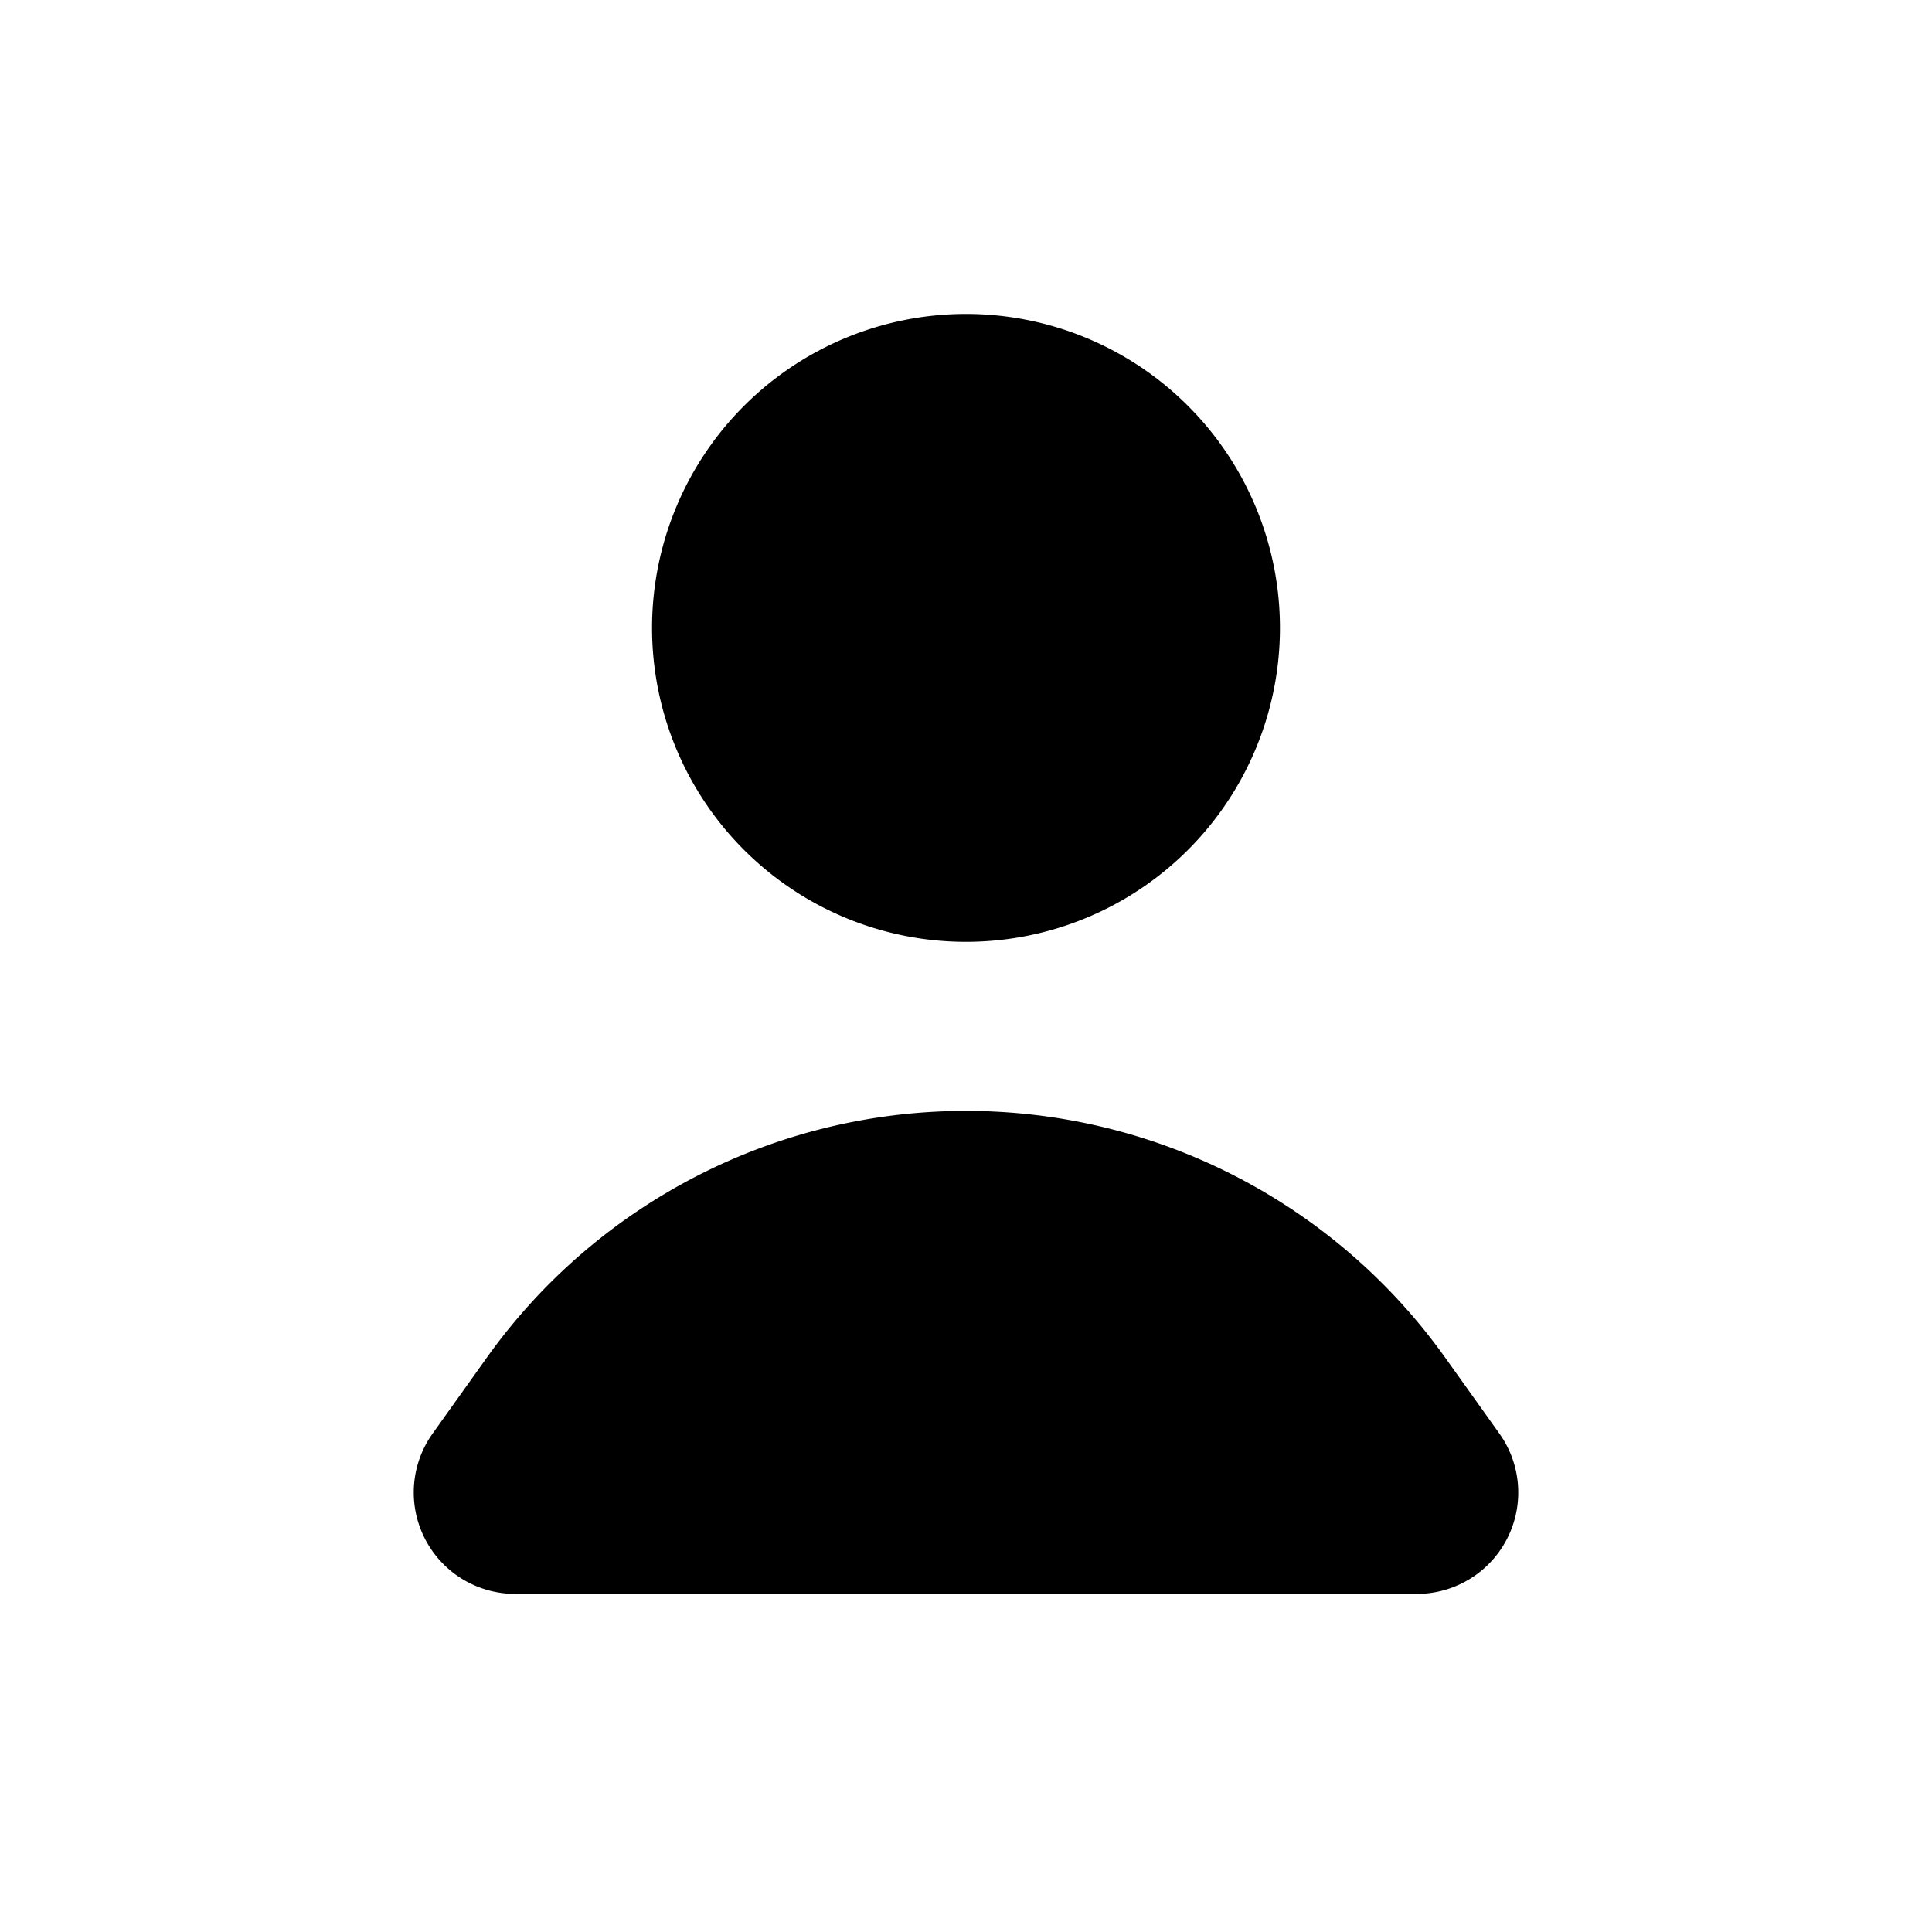 <svg viewBox="0 0 20 20" xmlns="http://www.w3.org/2000/svg"><path d="M10 9.75a3.25 3.25 0 1 0 0-6.5 3.25 3.25 0 0 0 0 6.5Z"></path><path d="M10 11.5c-1.968 0-3.815.95-4.959 2.552l-.561.786a1.05 1.05 0 0 0 .855 1.662h9.33a1.05 1.05 0 0 0 .855-1.662l-.561-.786a6.094 6.094 0 0 0-4.959-2.552Z"></path></svg>